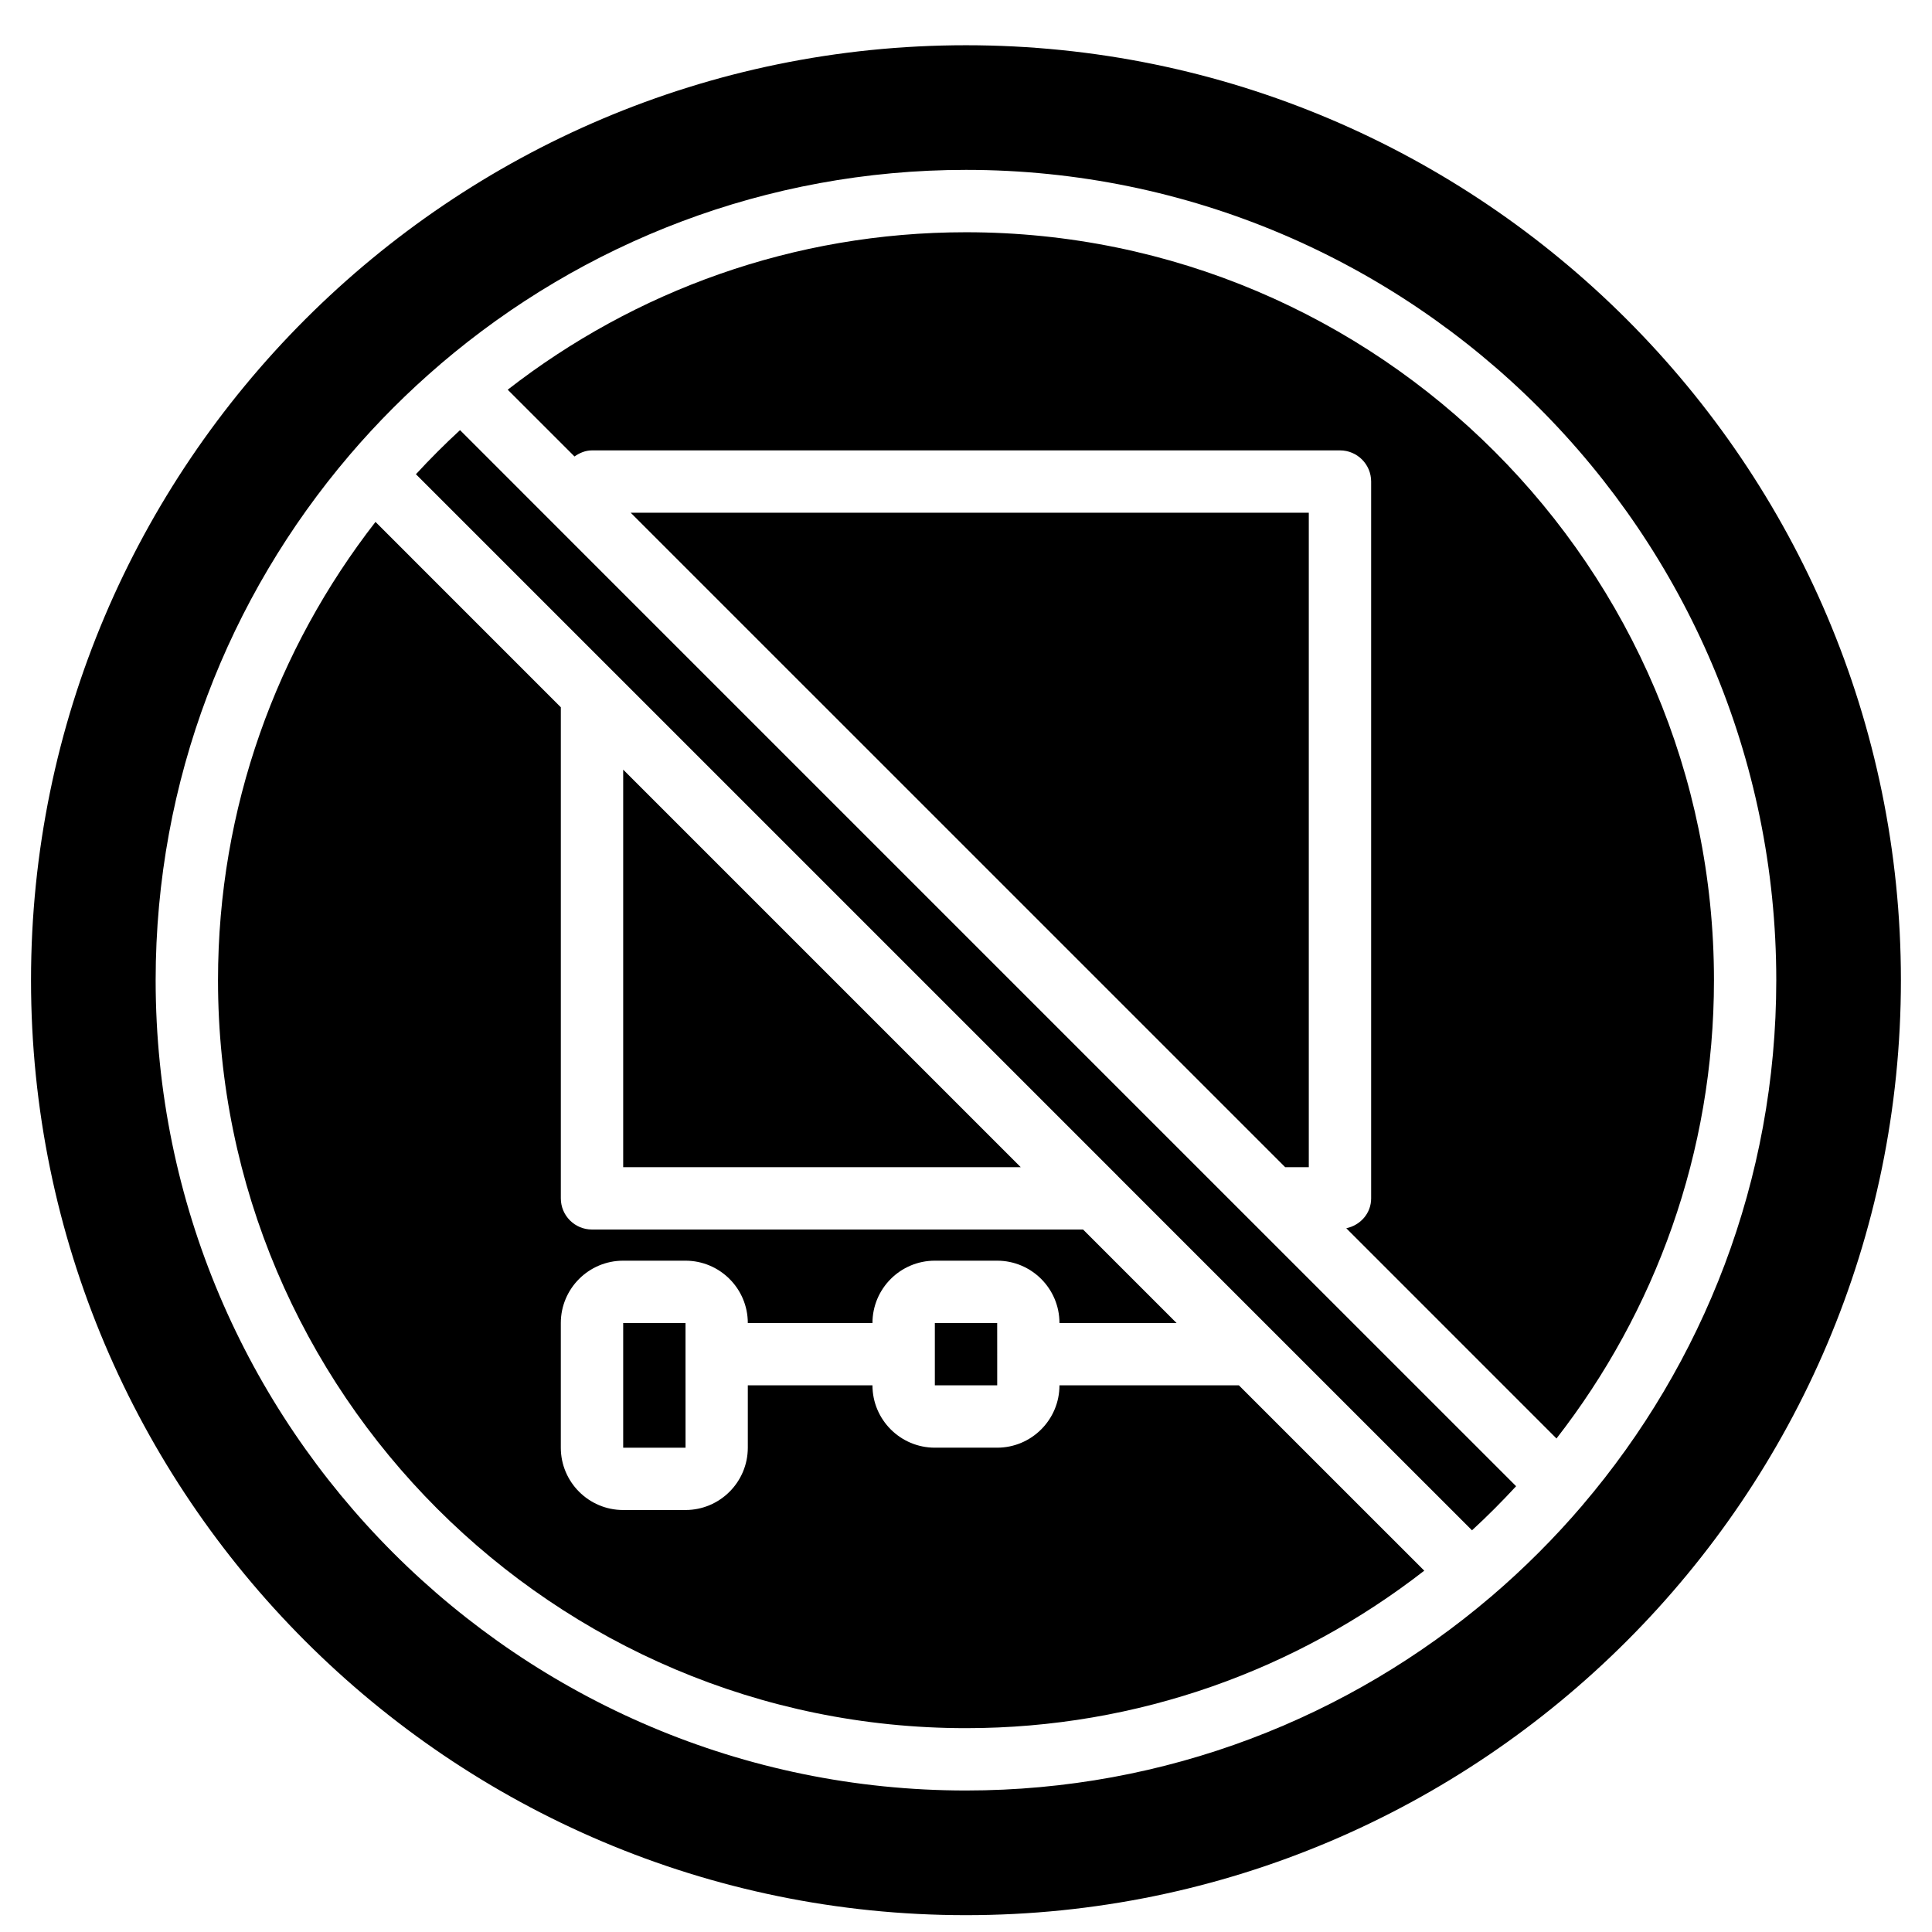 <?xml version="1.0" encoding="UTF-8"?>
<!-- Uploaded to: SVG Repo, www.svgrepo.com, Generator: SVG Repo Mixer Tools -->
<svg width="800px" height="800px" version="1.1" viewBox="144 144 512 512" xmlns="http://www.w3.org/2000/svg">
 <defs>
  <clipPath id="a">
   <path d="m152 155h496v496.9h-496z"/>
  </clipPath>
 </defs>
 <path d="m545.78 537.86-70.426-70.418c0-0.008-0.008-0.008-0.02-0.016l-180.28-180.28c-0.008 0-0.008-0.008-0.008-0.016l-29.137-29.141c-4.047 3.727-7.953 7.641-11.688 11.688l52.48 52.48c0.008 0.008 0.023 0.016 0.031 0.023l133.57 133.57c0 0.008 0 0.016 0.008 0.027l93.785 93.773c4.055-3.727 7.953-7.641 11.688-11.688" fill-rule="evenodd"/>
 <path d="m309.15 347.96v105.36h105.36z" fill-rule="evenodd"/>
 <path d="m296.25 264.97c1.34-0.941 2.883-1.613 4.641-1.613h198.22c4.559 0 8.258 3.695 8.258 8.262v189.96c0 3.973-2.856 7.129-6.59 7.918l55.707 55.719c26.125-33.59 41.734-75.719 41.734-121.45 0-109.3-88.926-198.22-198.22-198.22-45.742 0-87.871 15.609-121.45 41.727z" fill-rule="evenodd"/>
 <path d="m484.59 453.32h6.254v-173.44h-179.7z" fill-rule="evenodd"/>
 <g clip-path="url(#a)">
  <path d="m563.39 542.87c0 0.008-0.008 0.008-0.008 0.02-7.398 8.672-15.469 16.738-24.133 24.148-0.051 0.039-0.098 0.09-0.141 0.125-0.008 0.008-0.023 0.008-0.031 0.016-37.5 31.961-86.062 51.32-139.09 51.32-118.4 0-214.74-96.324-214.74-214.74 0-53.031 19.367-101.6 51.348-139.11 0-0.008 0.008-0.008 0.008-0.016 7.398-8.664 15.469-16.742 24.133-24.141 0.051-0.043 0.09-0.09 0.141-0.133 0.008-0.008 0.016-0.008 0.023-0.016 37.508-31.965 86.062-51.324 139.09-51.324 118.41 0 214.74 96.328 214.74 214.74 0 53.035-19.359 101.61-51.34 139.11m-163.4-386.88c-136.62 0-247.77 111.15-247.77 247.77 0 136.62 111.15 247.78 247.77 247.78s247.77-111.15 247.77-247.78c0-136.62-111.15-247.77-247.77-247.77" fill-rule="evenodd"/>
 </g>
 <path d="m325.67 502.86v-8.242h-16.52v33.035h16.527l-0.008-24.762v-0.031" fill-rule="evenodd"/>
 <path d="m472.32 511.13h-47.551c0 9.109-7.406 16.52-16.516 16.52h-16.52c-9.109 0-16.52-7.41-16.52-16.52h-33.035v16.52c0 9.109-7.41 16.52-16.52 16.52h-16.52c-9.109 0-16.516-7.41-16.516-16.52v-33.035c0-9.113 7.406-16.52 16.516-16.52h16.52c9.109 0 16.52 7.406 16.52 16.52h33.035c0-9.113 7.41-16.52 16.52-16.52h16.52c9.109 0 16.516 7.406 16.516 16.52h31.031l-24.777-24.777h-130.14c-4.559 0-8.258-3.695-8.258-8.262v-130.14l-49.117-49.125c-26.125 33.582-41.734 75.723-41.734 121.45 0 109.29 88.926 198.22 198.22 198.22 45.738 0 87.871-15.617 121.45-41.734z" fill-rule="evenodd"/>
 <path d="m408.27 502.84-0.008-8.227h-16.52v16.516h16.527v-8.223c0-0.02-0.008-0.027-0.008-0.035s0.008-0.016 0.008-0.031" fill-rule="evenodd"/>
</svg>